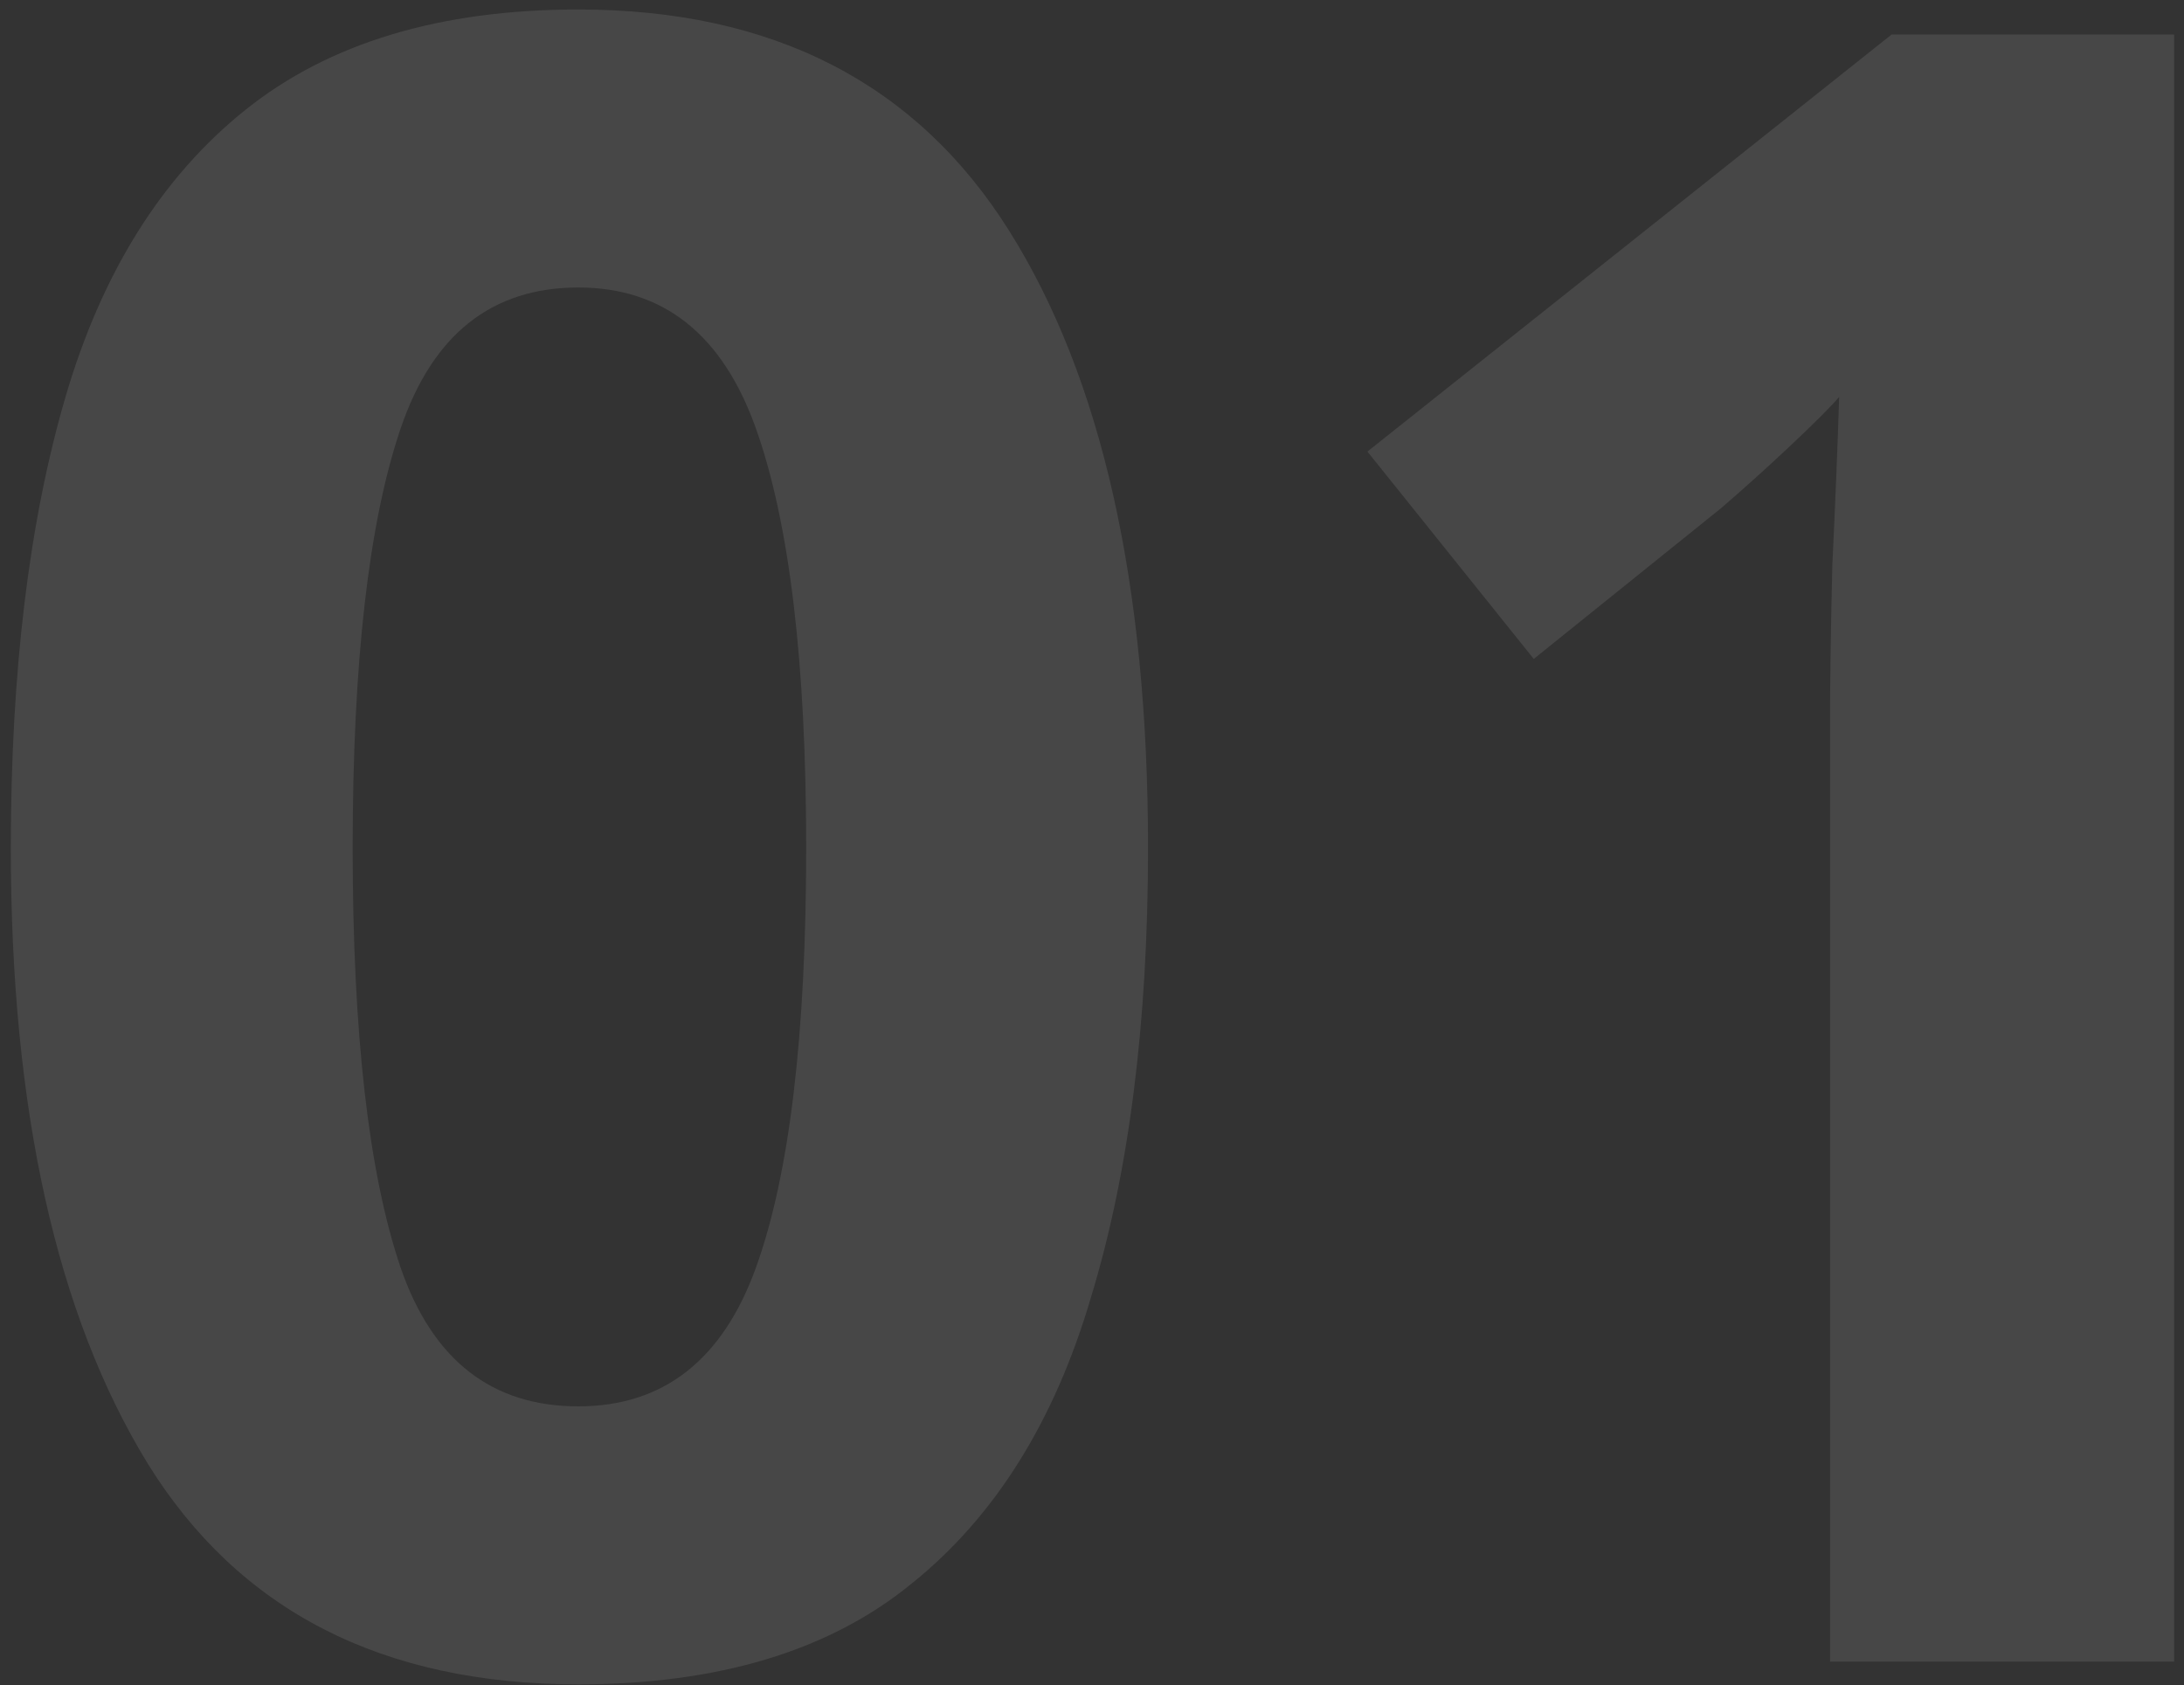 <?xml version="1.0" encoding="UTF-8"?> <svg xmlns="http://www.w3.org/2000/svg" width="92" height="71" viewBox="0 0 92 71" fill="none"><rect x="0" y="0" width="92" height="71" fill="#333333" stroke="none"/> <path d="M48.36 35.728C48.36 43.088 47.56 49.392 45.96 54.64C44.424 59.888 41.896 63.92 38.376 66.736C34.92 69.552 30.248 70.96 24.36 70.96C16.104 70.96 10.056 67.856 6.216 61.648C2.376 55.376 0.456 46.736 0.456 35.728C0.456 28.304 1.224 21.968 2.76 16.72C4.296 11.472 6.824 7.44 10.344 4.624C13.864 1.808 18.536 0.4 24.36 0.4C32.552 0.4 38.6 3.504 42.504 9.712C46.408 15.92 48.36 24.592 48.36 35.728ZM14.856 35.728C14.856 43.536 15.528 49.424 16.872 53.392C18.216 57.296 20.712 59.248 24.36 59.248C27.944 59.248 30.44 57.296 31.848 53.392C33.256 49.488 33.96 43.6 33.96 35.728C33.96 27.92 33.256 22.032 31.848 18.064C30.44 14.096 27.944 12.112 24.36 12.112C20.712 12.112 18.216 14.096 16.872 18.064C15.528 22.032 14.856 27.92 14.856 35.728ZM91.585 70H77.09V30.352C77.09 28.688 77.121 26.512 77.186 23.824C77.314 21.136 77.409 18.768 77.474 16.72C77.153 17.104 76.45 17.808 75.362 18.832C74.338 19.792 73.377 20.656 72.481 21.424L64.609 27.76L57.602 19.024L79.681 1.456H91.585V70Z" fill="white" fill-opacity="0.1"></path> </svg> 